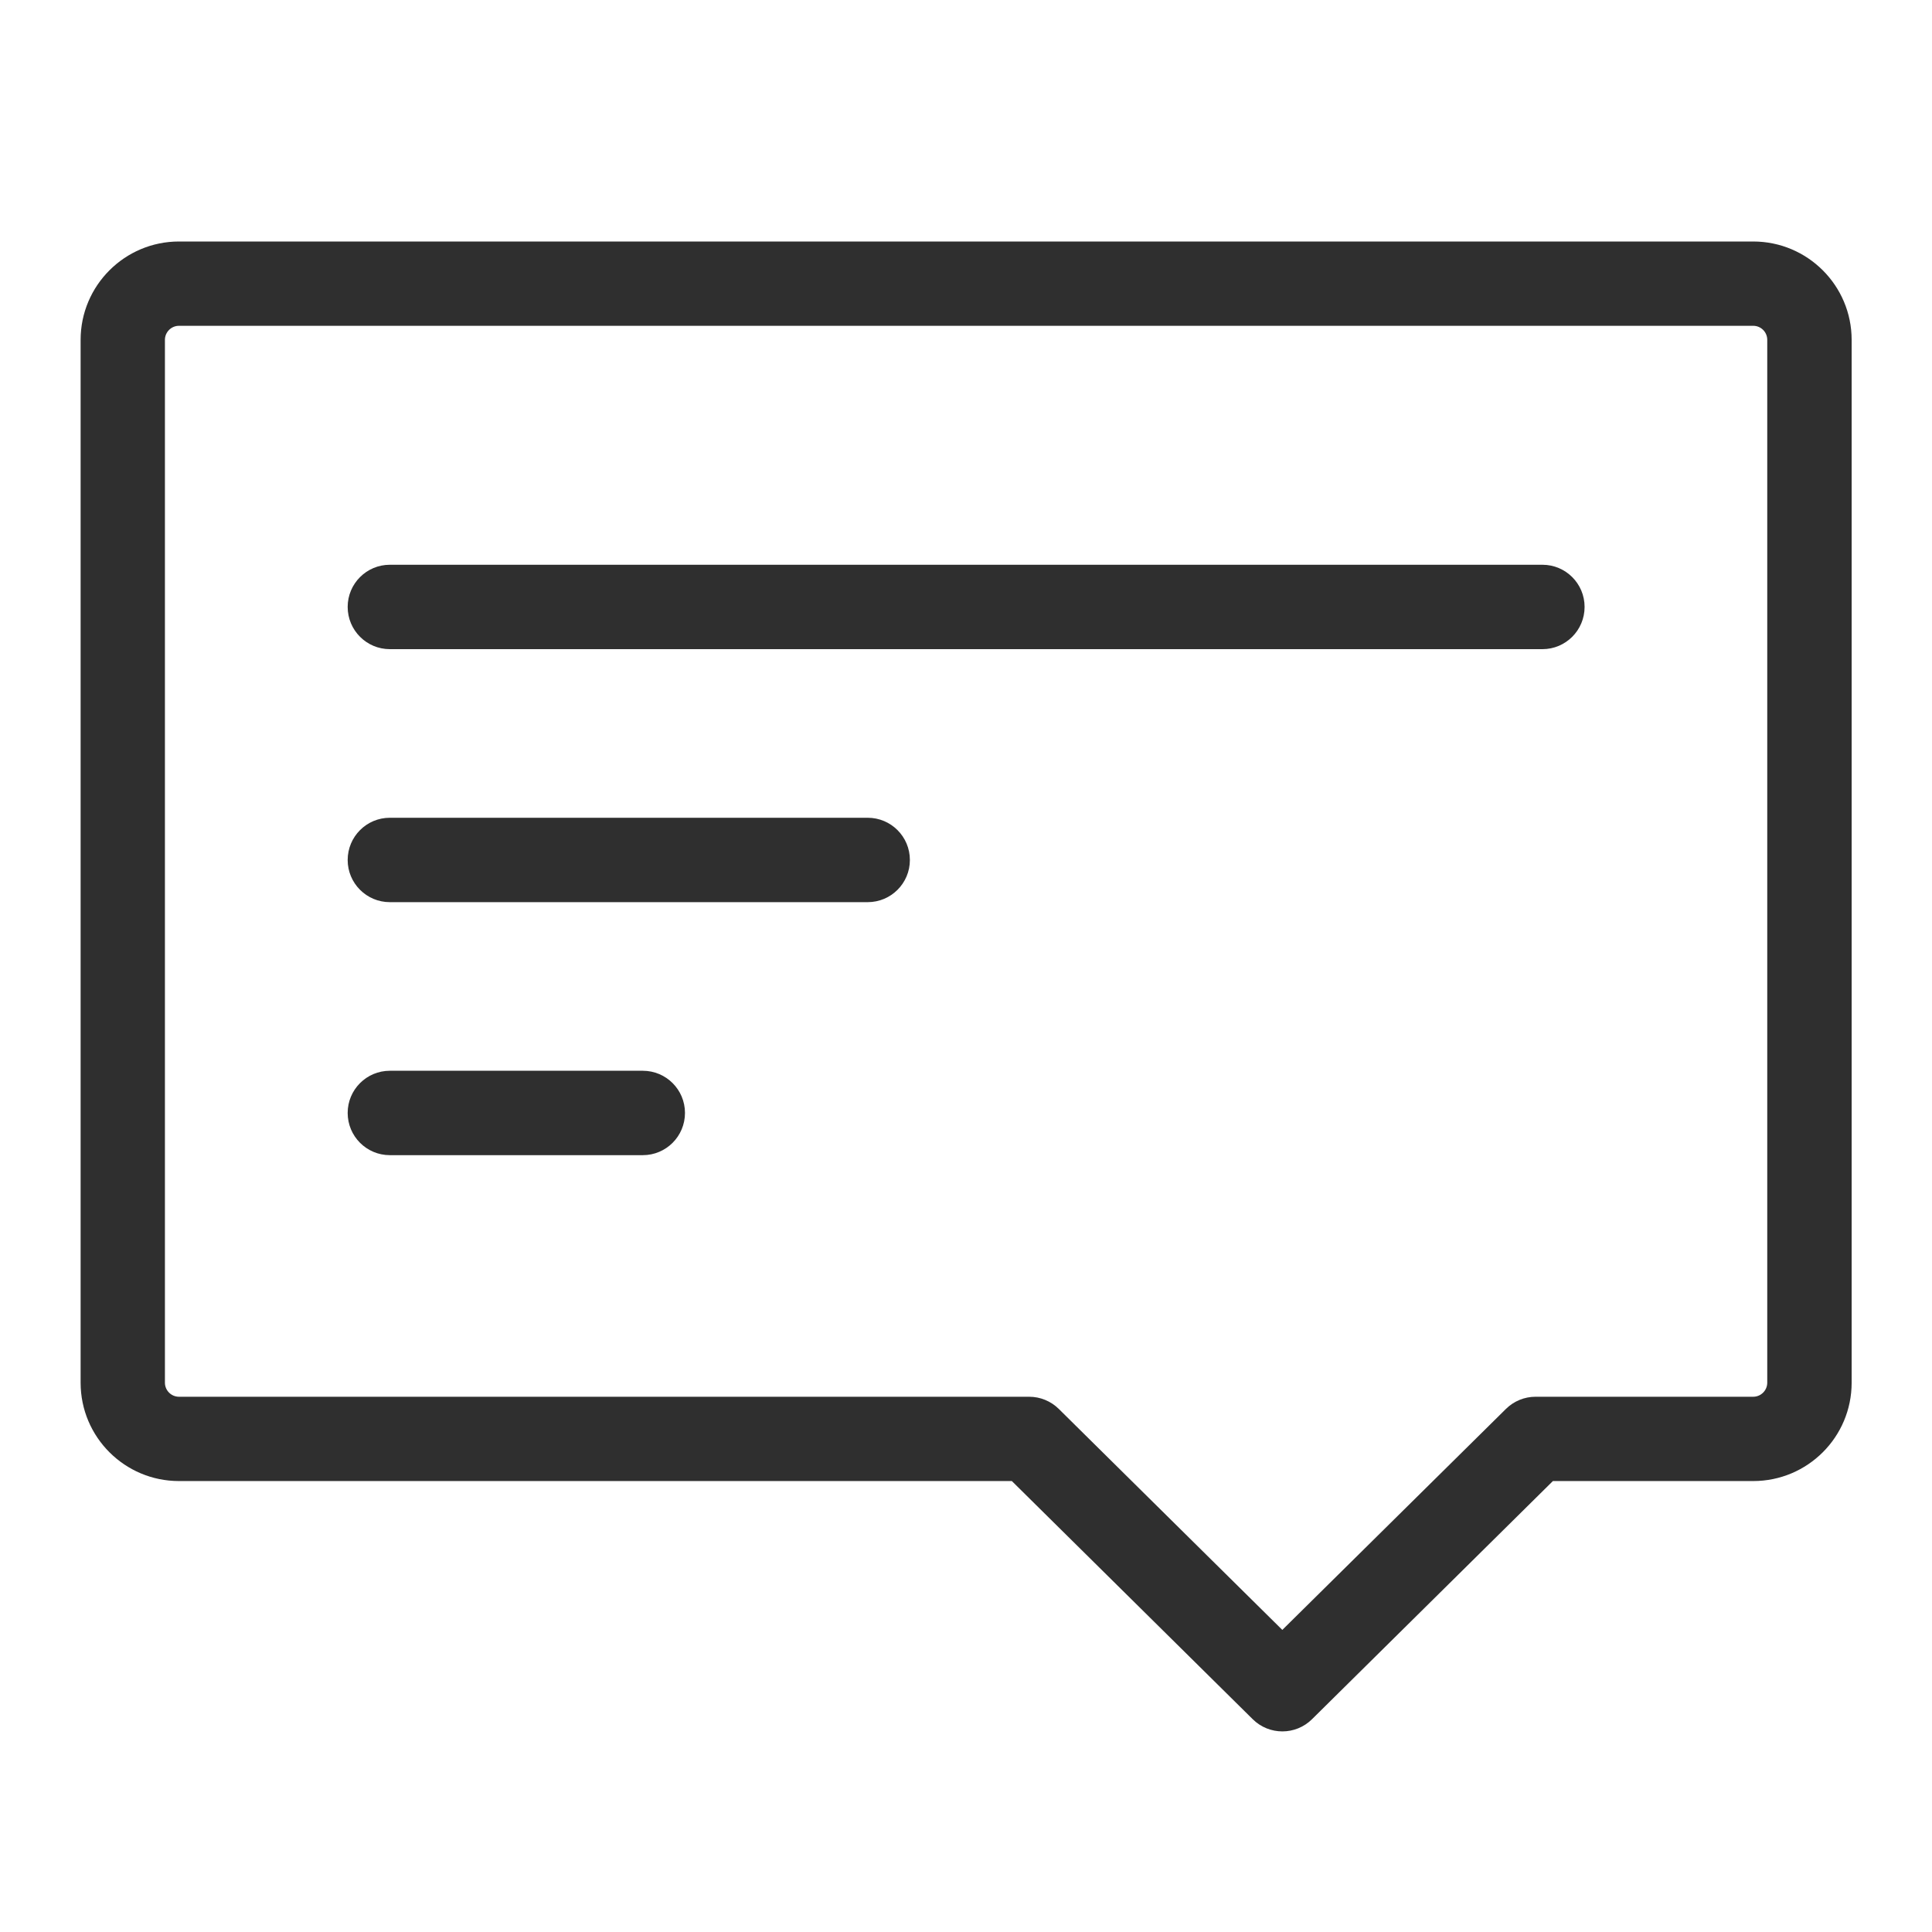 <svg width="22" height="22" viewBox="0 0 22 22" fill="none" xmlns="http://www.w3.org/2000/svg">
<path fill-rule="evenodd" clip-rule="evenodd" d="M20.124 3.87C20.124 3.782 20.053 3.71 19.964 3.71H2.038C1.95 3.71 1.878 3.782 1.878 3.87V15.745C1.878 15.833 1.95 15.905 2.038 15.905H11.719C11.846 15.905 11.967 15.955 12.057 16.044L14.602 18.56L17.148 16.044C17.238 15.955 17.359 15.905 17.485 15.905H19.964C20.052 15.905 20.124 15.833 20.124 15.745L20.124 3.87ZM19.964 2.75C20.583 2.75 21.085 3.252 21.085 3.87V15.745C21.085 16.364 20.583 16.865 19.964 16.865H17.683L14.94 19.577C14.753 19.762 14.452 19.762 14.265 19.577L11.522 16.865H2.038C1.42 16.865 0.918 16.364 0.918 15.745V3.87C0.918 3.252 1.42 2.75 2.038 2.75L19.964 2.75ZM4.439 6.431C4.174 6.431 3.959 6.646 3.959 6.911C3.959 7.177 4.174 7.392 4.439 7.392H17.564C17.829 7.392 18.044 7.177 18.044 6.911C18.044 6.646 17.829 6.431 17.564 6.431H4.439ZM3.959 9.793C3.959 9.527 4.174 9.312 4.439 9.312H9.881C10.146 9.312 10.361 9.527 10.361 9.793C10.361 10.058 10.146 10.273 9.881 10.273H4.439C4.174 10.273 3.959 10.058 3.959 9.793ZM4.439 12.193C4.174 12.193 3.959 12.408 3.959 12.673C3.959 12.939 4.174 13.154 4.439 13.154H7.32C7.585 13.154 7.8 12.939 7.8 12.673C7.8 12.408 7.585 12.193 7.32 12.193H4.439Z" fill="#2F2F2F"/>
</svg>
